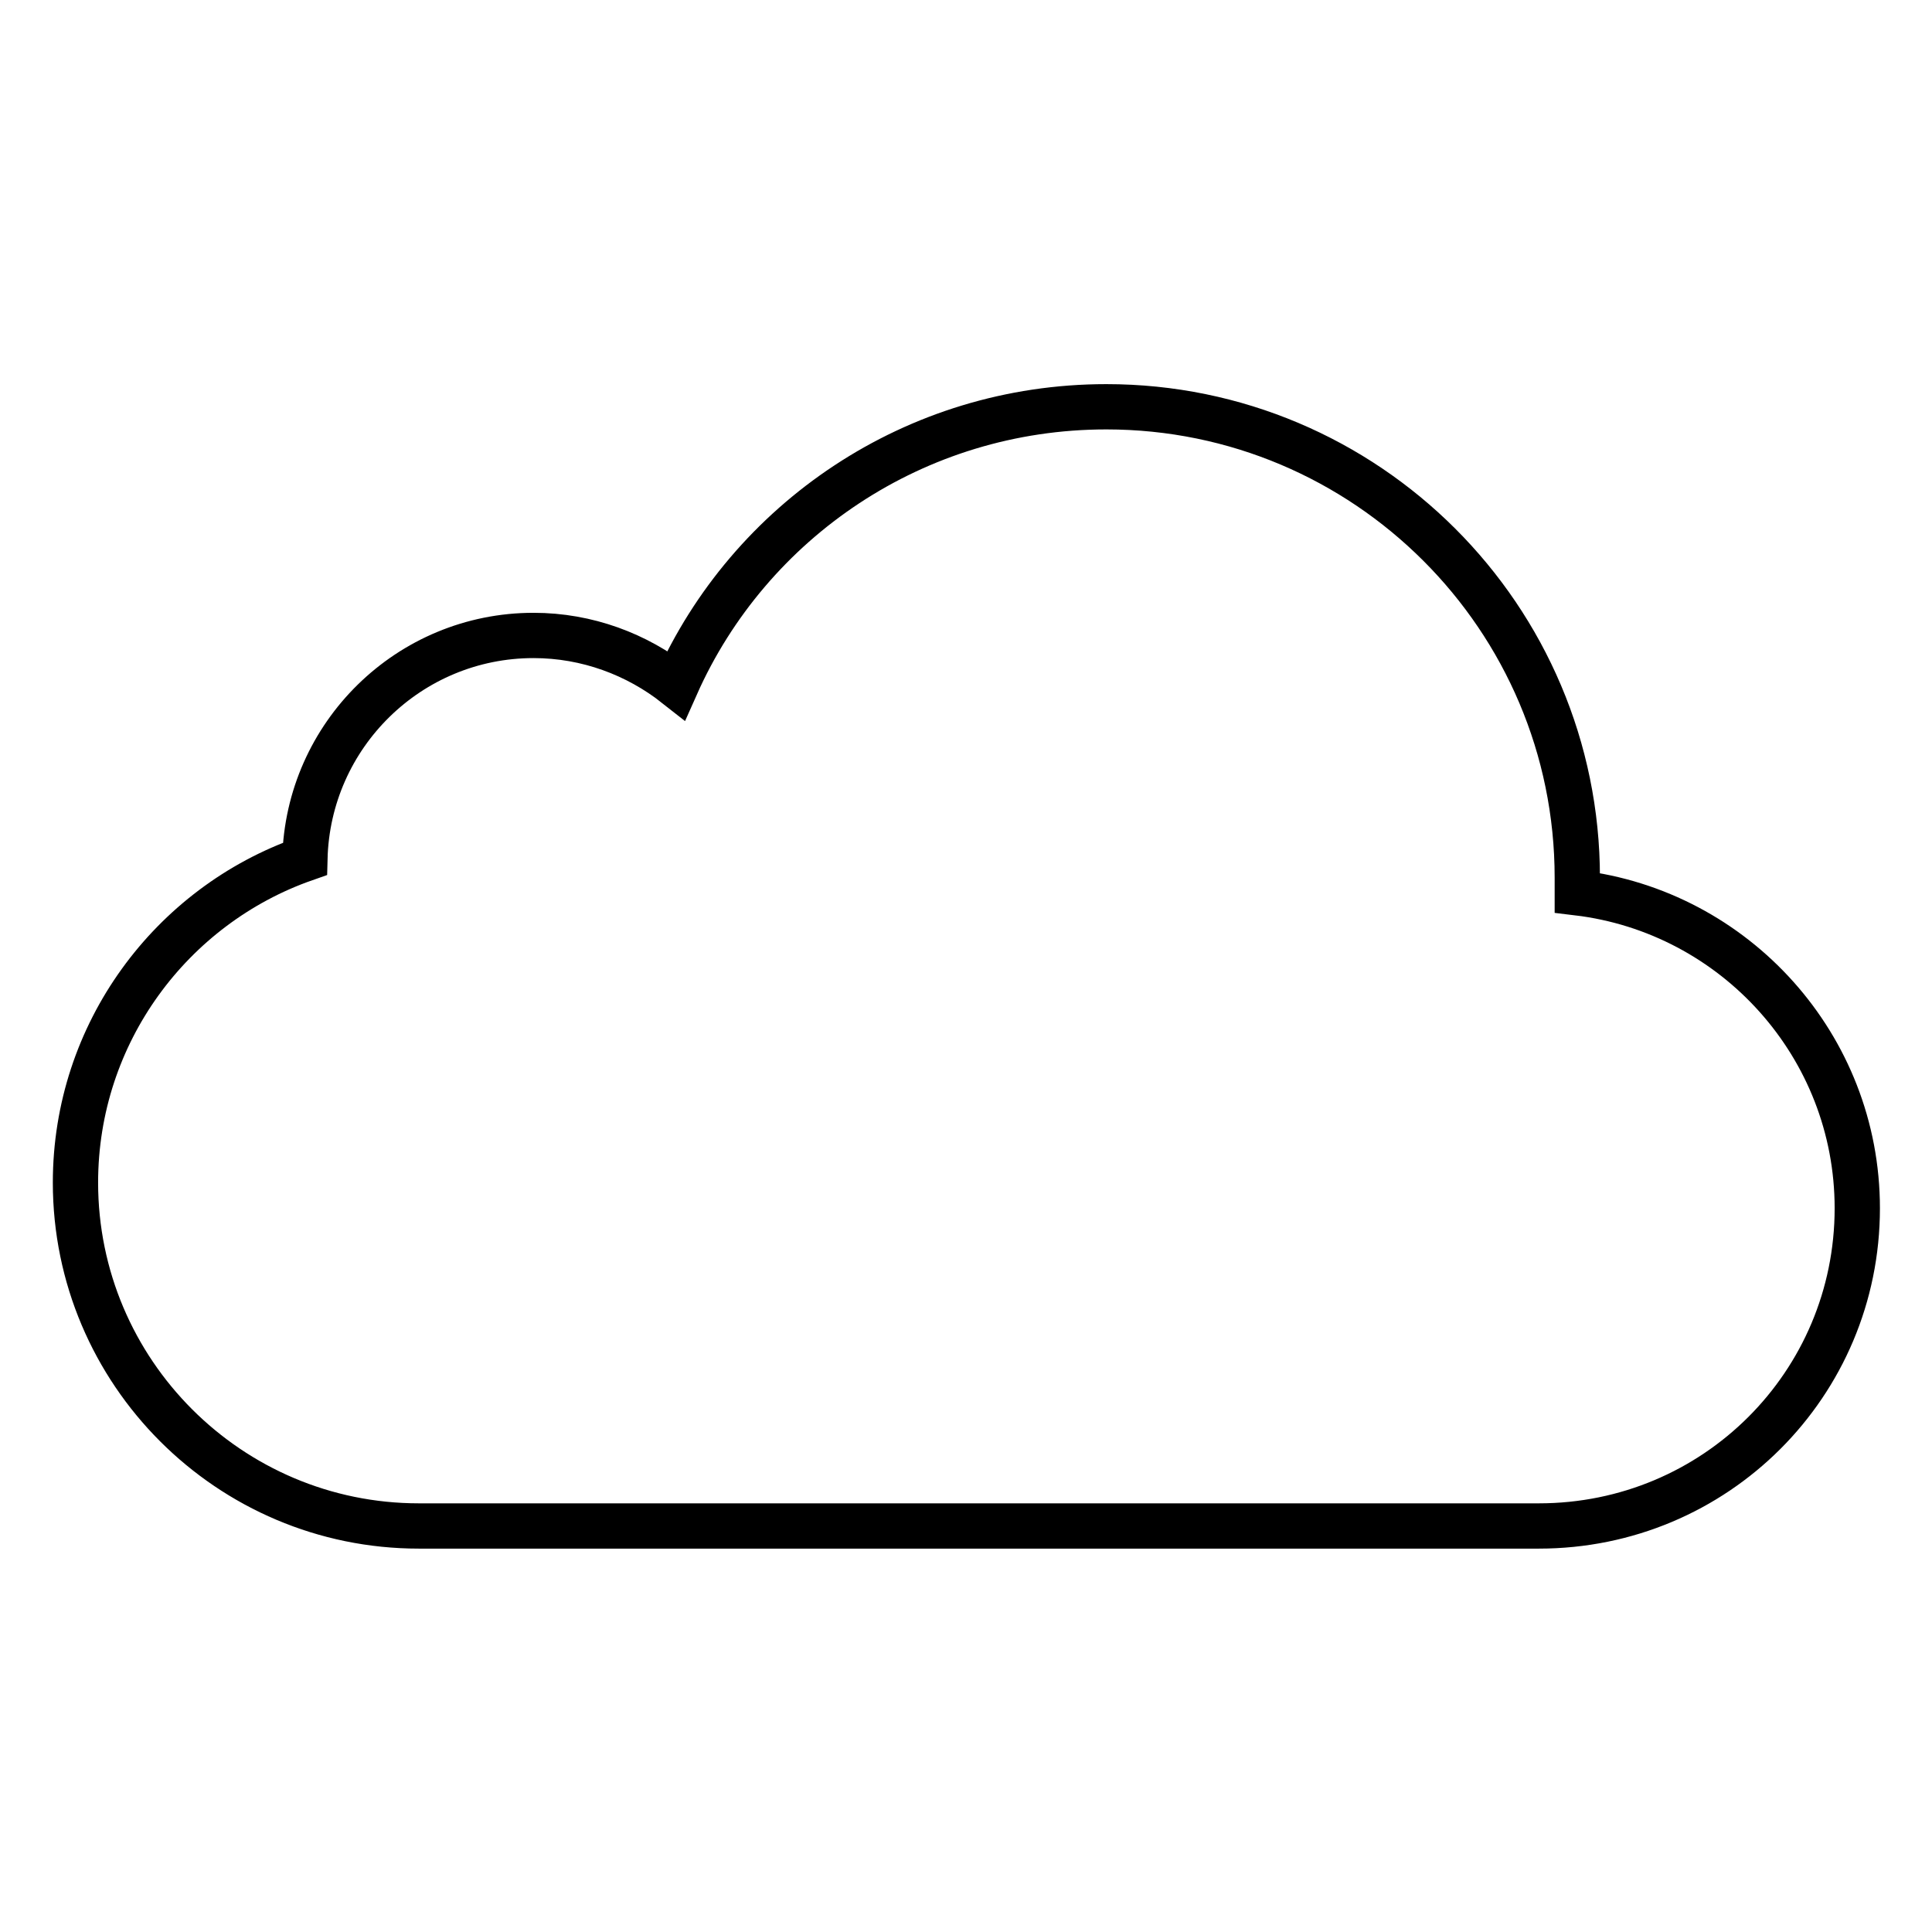 <?xml version="1.0" encoding="utf-8"?>
<!-- Svg Vector Icons : http://www.onlinewebfonts.com/icon -->
<!DOCTYPE svg PUBLIC "-//W3C//DTD SVG 1.1//EN" "http://www.w3.org/Graphics/SVG/1.1/DTD/svg11.dtd">
<svg version="1.1" xmlns="http://www.w3.org/2000/svg" xmlns:xlink="http://www.w3.org/1999/xlink" x="0px" y="0px" viewBox="0 0 256 256" enable-background="new 0 0 256 256" xml:space="preserve">
<g> <path stroke-width="6" fill-opacity="0" stroke="#000000"  d="M126.3,202.2H55.5c-25.1,0-45.5-20.4-45.5-45.5c0-19.8,12.7-36.7,30.4-42.9l0,0 c0.4-16.4,13.8-29.6,30.3-29.6c7.1,0,13.7,2.5,18.9,6.6c9.7-21.8,31.6-36.9,57-36.9c34.4,0,62.4,27.9,62.4,62.4c0,0.7,0,1.3,0,2 c20.9,2.5,37.1,20.3,37.1,41.8c0,23.3-18.8,42.1-42.2,42.1H126.3z"/></g>
</svg>